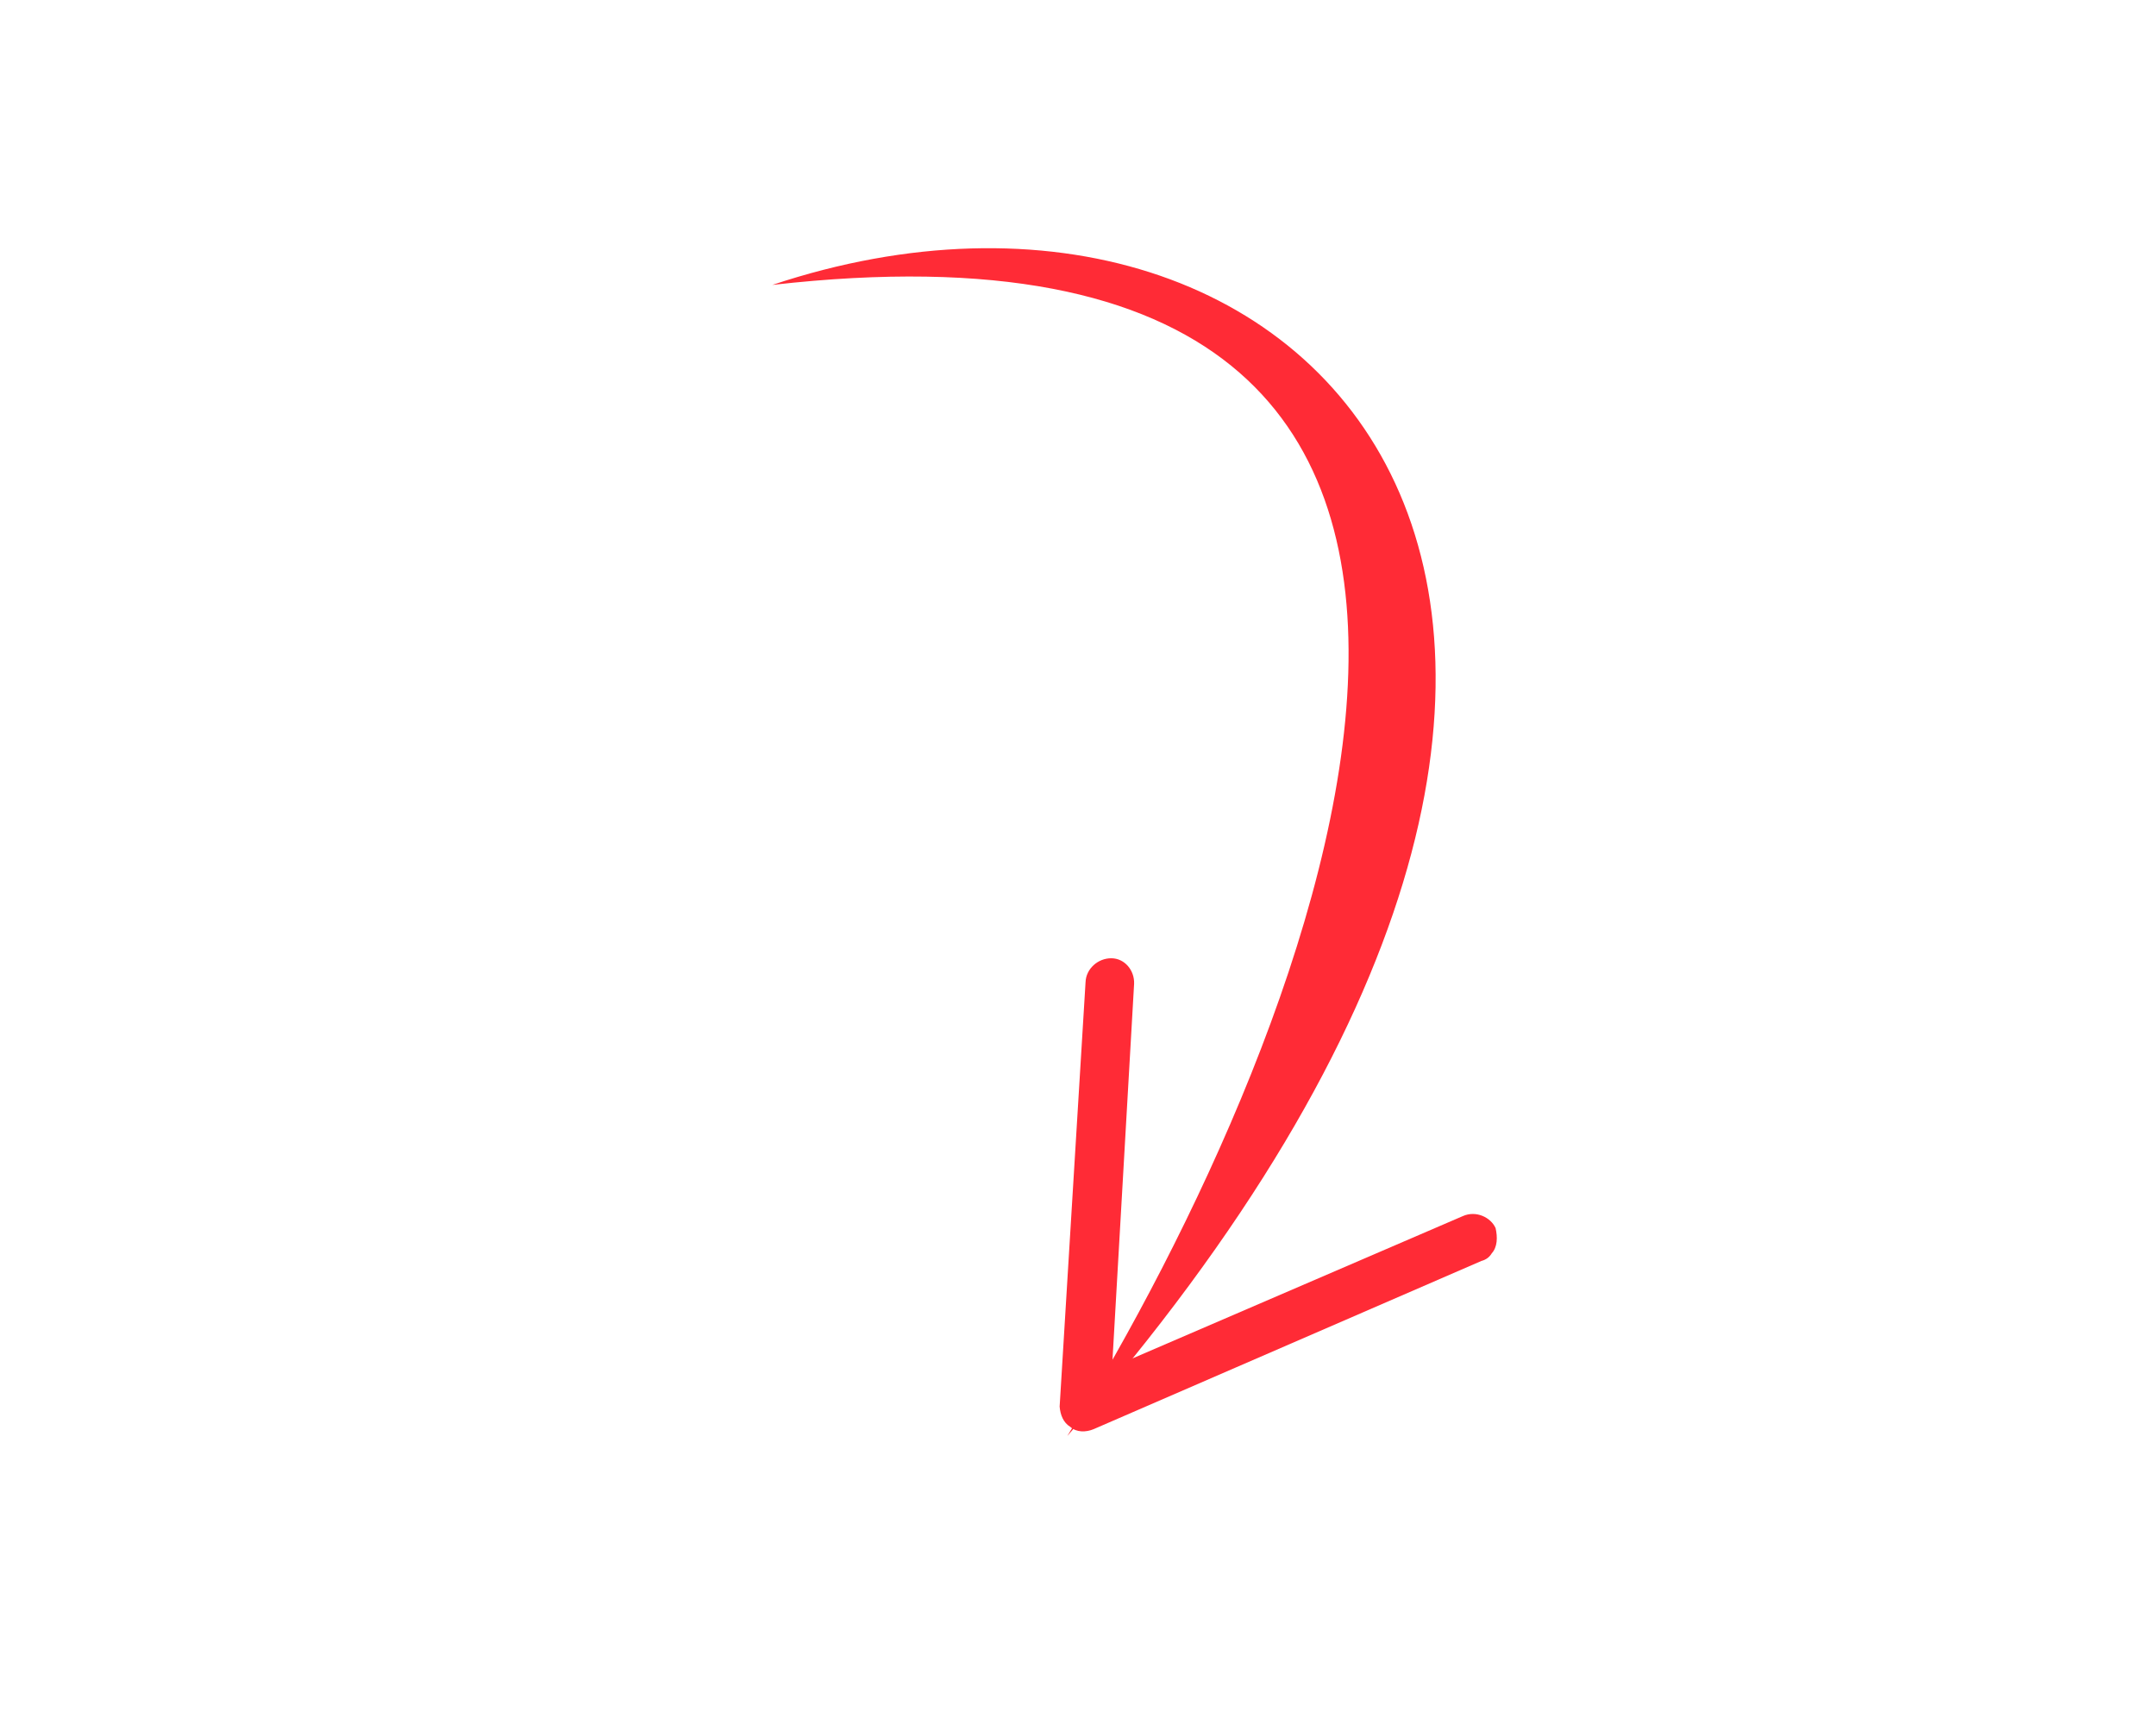 <?xml version="1.0" encoding="UTF-8"?> <svg xmlns="http://www.w3.org/2000/svg" width="95" height="76" viewBox="0 0 95 76" fill="none"><path d="M65.9 54.106C65.685 53.628 65.031 53.32 64.454 53.58L49.001 60.237L49.972 43.345C49.995 42.75 49.557 42.224 48.972 42.219C48.388 42.213 47.856 42.675 47.833 43.269L46.691 61.971C46.722 62.338 46.852 62.678 47.16 62.864C47.429 63.113 47.852 63.108 48.191 62.965L65.276 55.555C65.476 55.502 65.628 55.391 65.73 55.221C65.984 54.94 65.992 54.51 65.9 54.106Z" fill="#FF2B36"></path><path d="M47.03 63.264C57.876 45.737 73.53 8.052 34.03 12.553C58.03 4.552 78.894 26.973 47.03 63.264Z" fill="#FF2B36"></path></svg> 